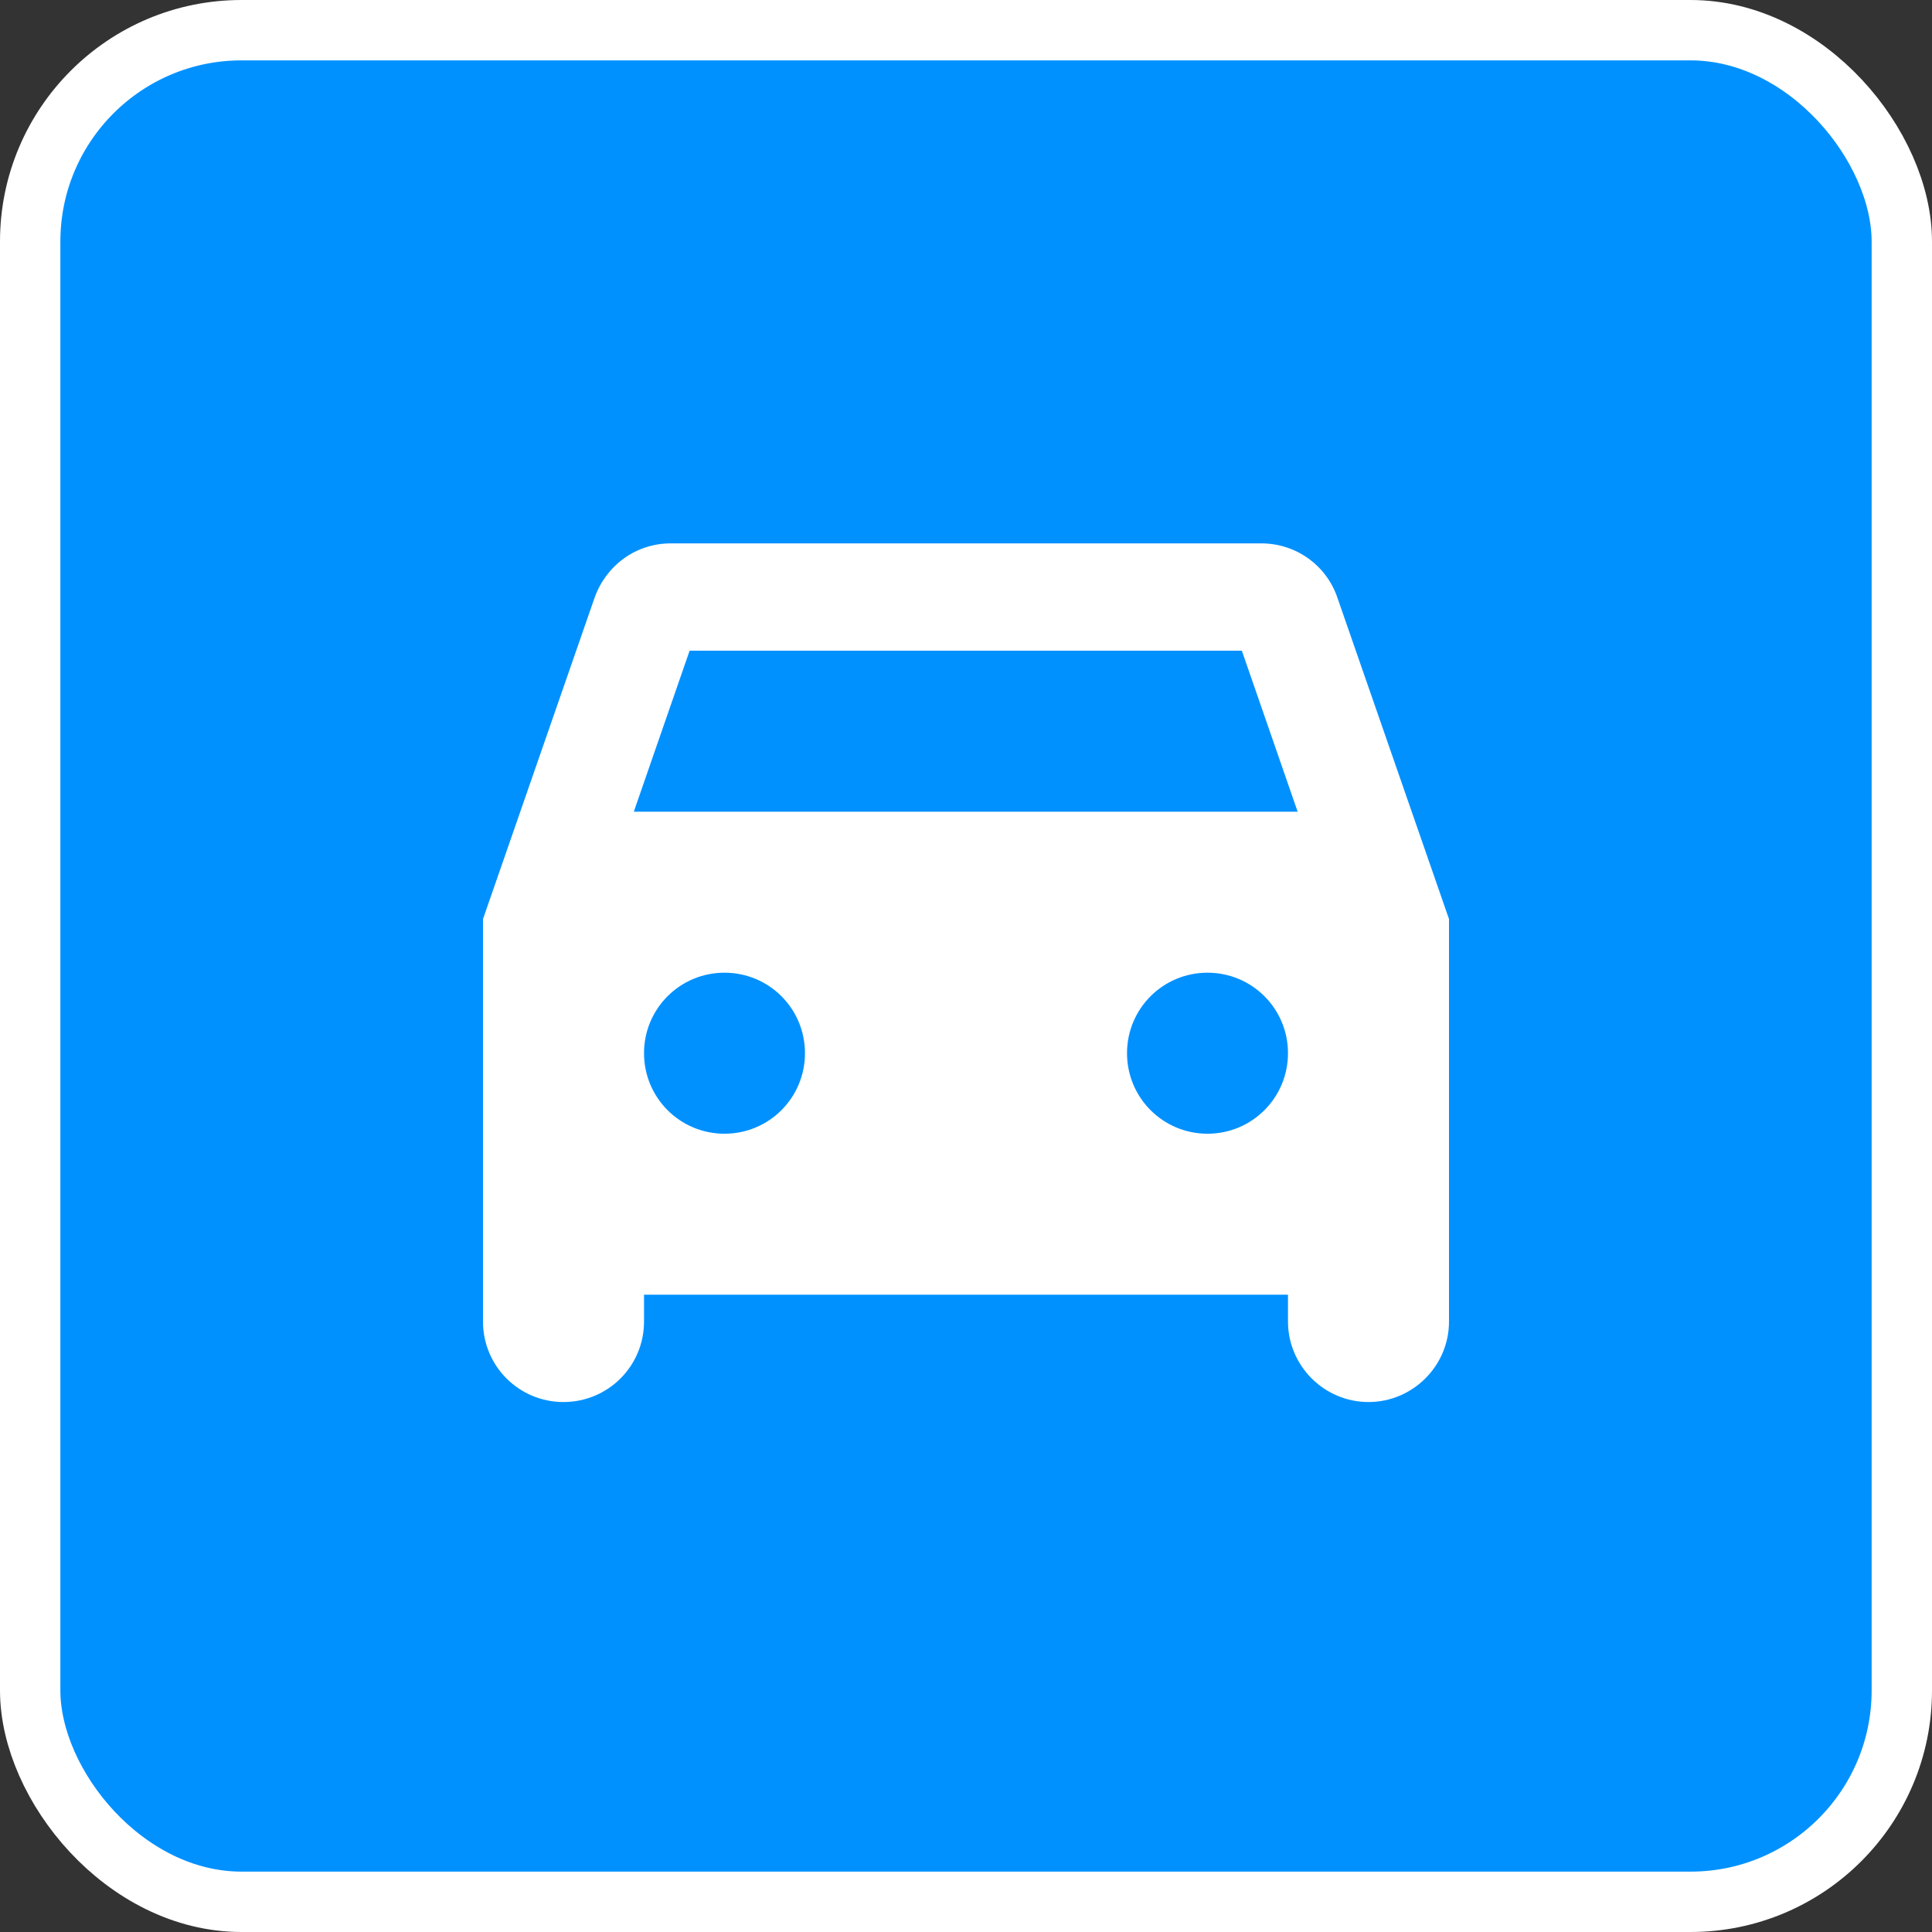 <svg width="32" height="32" viewBox="0 0 32 32" fill="none" xmlns="http://www.w3.org/2000/svg">
<rect x="0" y="0" width="32" height="32" fill="#333333" stroke="none"/>
<rect x="0.5" y="0.5" width="31" height="31" rx="3.5" fill="#0091FF"/>
<rect x="0.5" y="0.5" width="31" height="31" rx="3.5" stroke="white"/>
<path d="M22.151 9.898C21.973 9.373 21.476 9 20.889 9H11.111C10.524 9 10.036 9.373 9.849 9.898L8 15.222V21.889C8 22.627 8.596 23.222 9.333 23.222C10.071 23.222 10.667 22.627 10.667 21.889V21.444H21.333V21.889C21.333 22.618 21.929 23.222 22.667 23.222C23.396 23.222 24 22.627 24 21.889V15.222L22.151 9.898ZM12 18.778C11.262 18.778 10.667 18.182 10.667 17.444C10.667 16.706 11.262 16.111 12 16.111C12.738 16.111 13.333 16.706 13.333 17.444C13.333 18.182 12.738 18.778 12 18.778ZM20 18.778C19.262 18.778 18.667 18.182 18.667 17.444C18.667 16.706 19.262 16.111 20 16.111C20.738 16.111 21.333 16.706 21.333 17.444C21.333 18.182 20.738 18.778 20 18.778ZM10.498 13.444L11.422 10.778H20.569L21.493 13.444H10.498Z" fill="white"/>
</svg>
